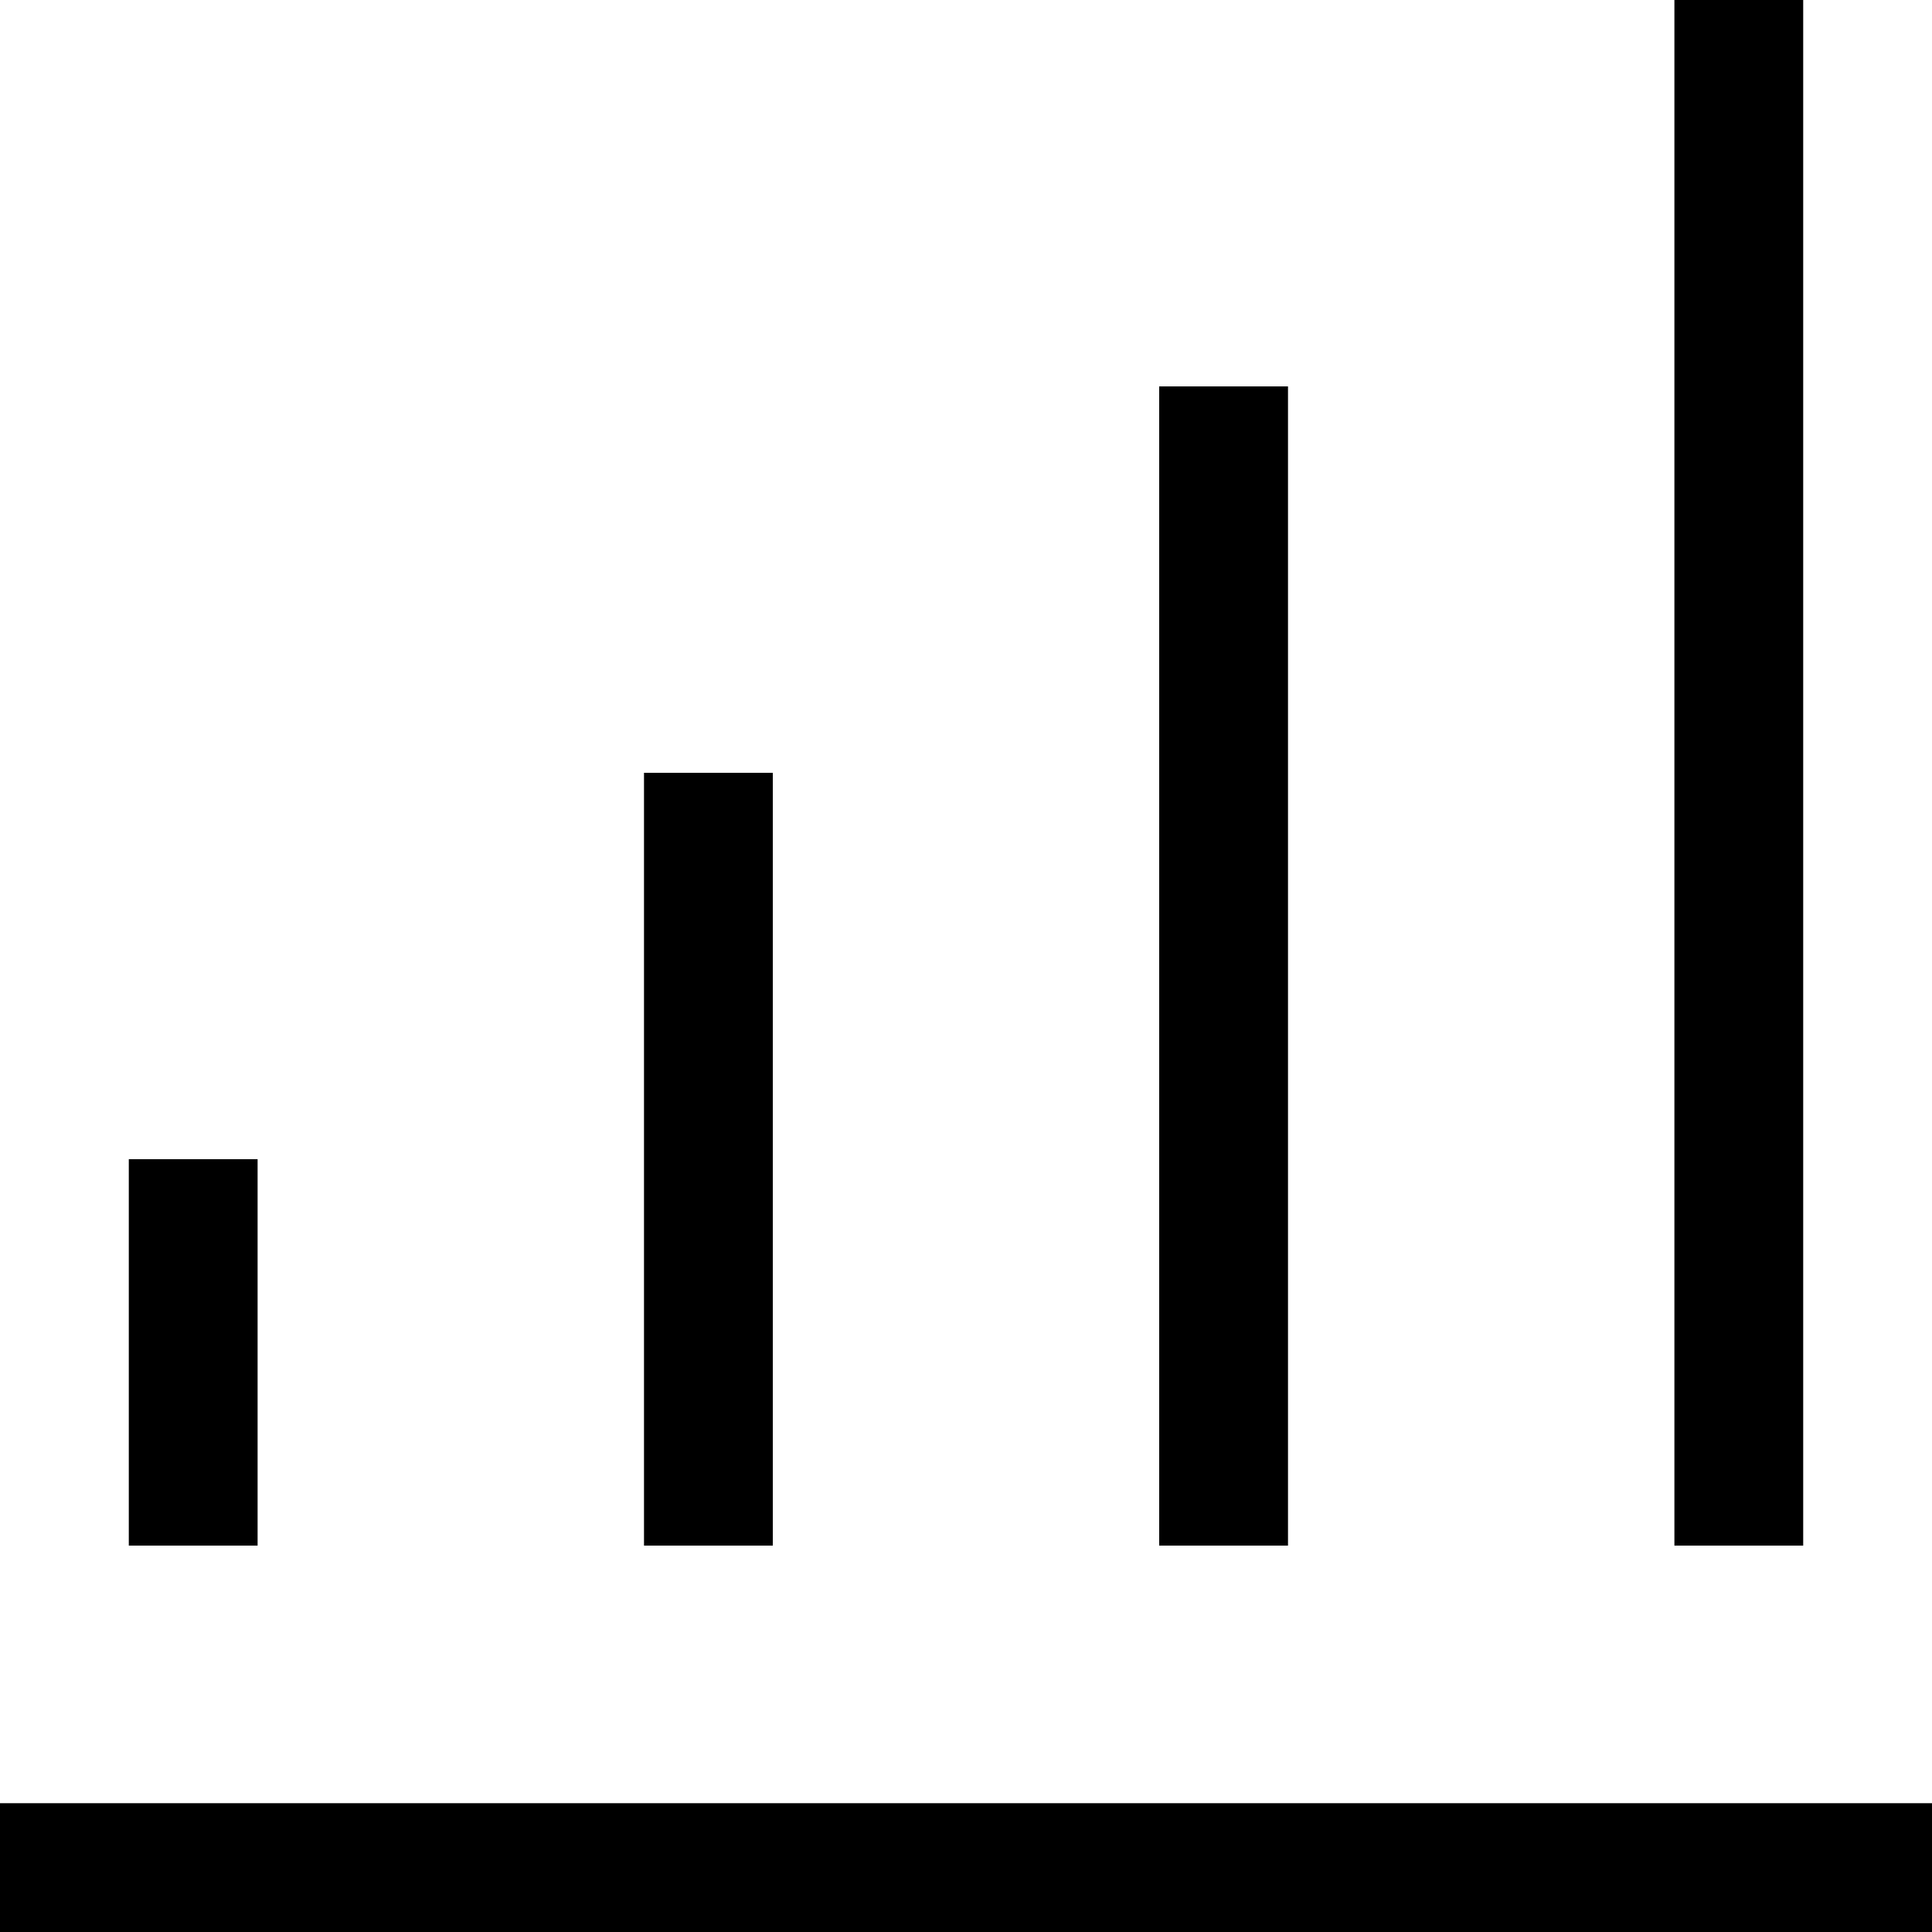 <?xml version="1.0" encoding="utf-8"?><!-- Uploaded to: SVG Repo, www.svgrepo.com, Generator: SVG Repo Mixer Tools -->
<svg width="800px" height="800px" viewBox="0 0 15 15" fill="none" xmlns="http://www.w3.org/2000/svg">
<path d="M0 14.5H15M5.5 12V6M9.5 12V3M13.5 12V0M1.5 9V12" stroke="#000000"/>
</svg>